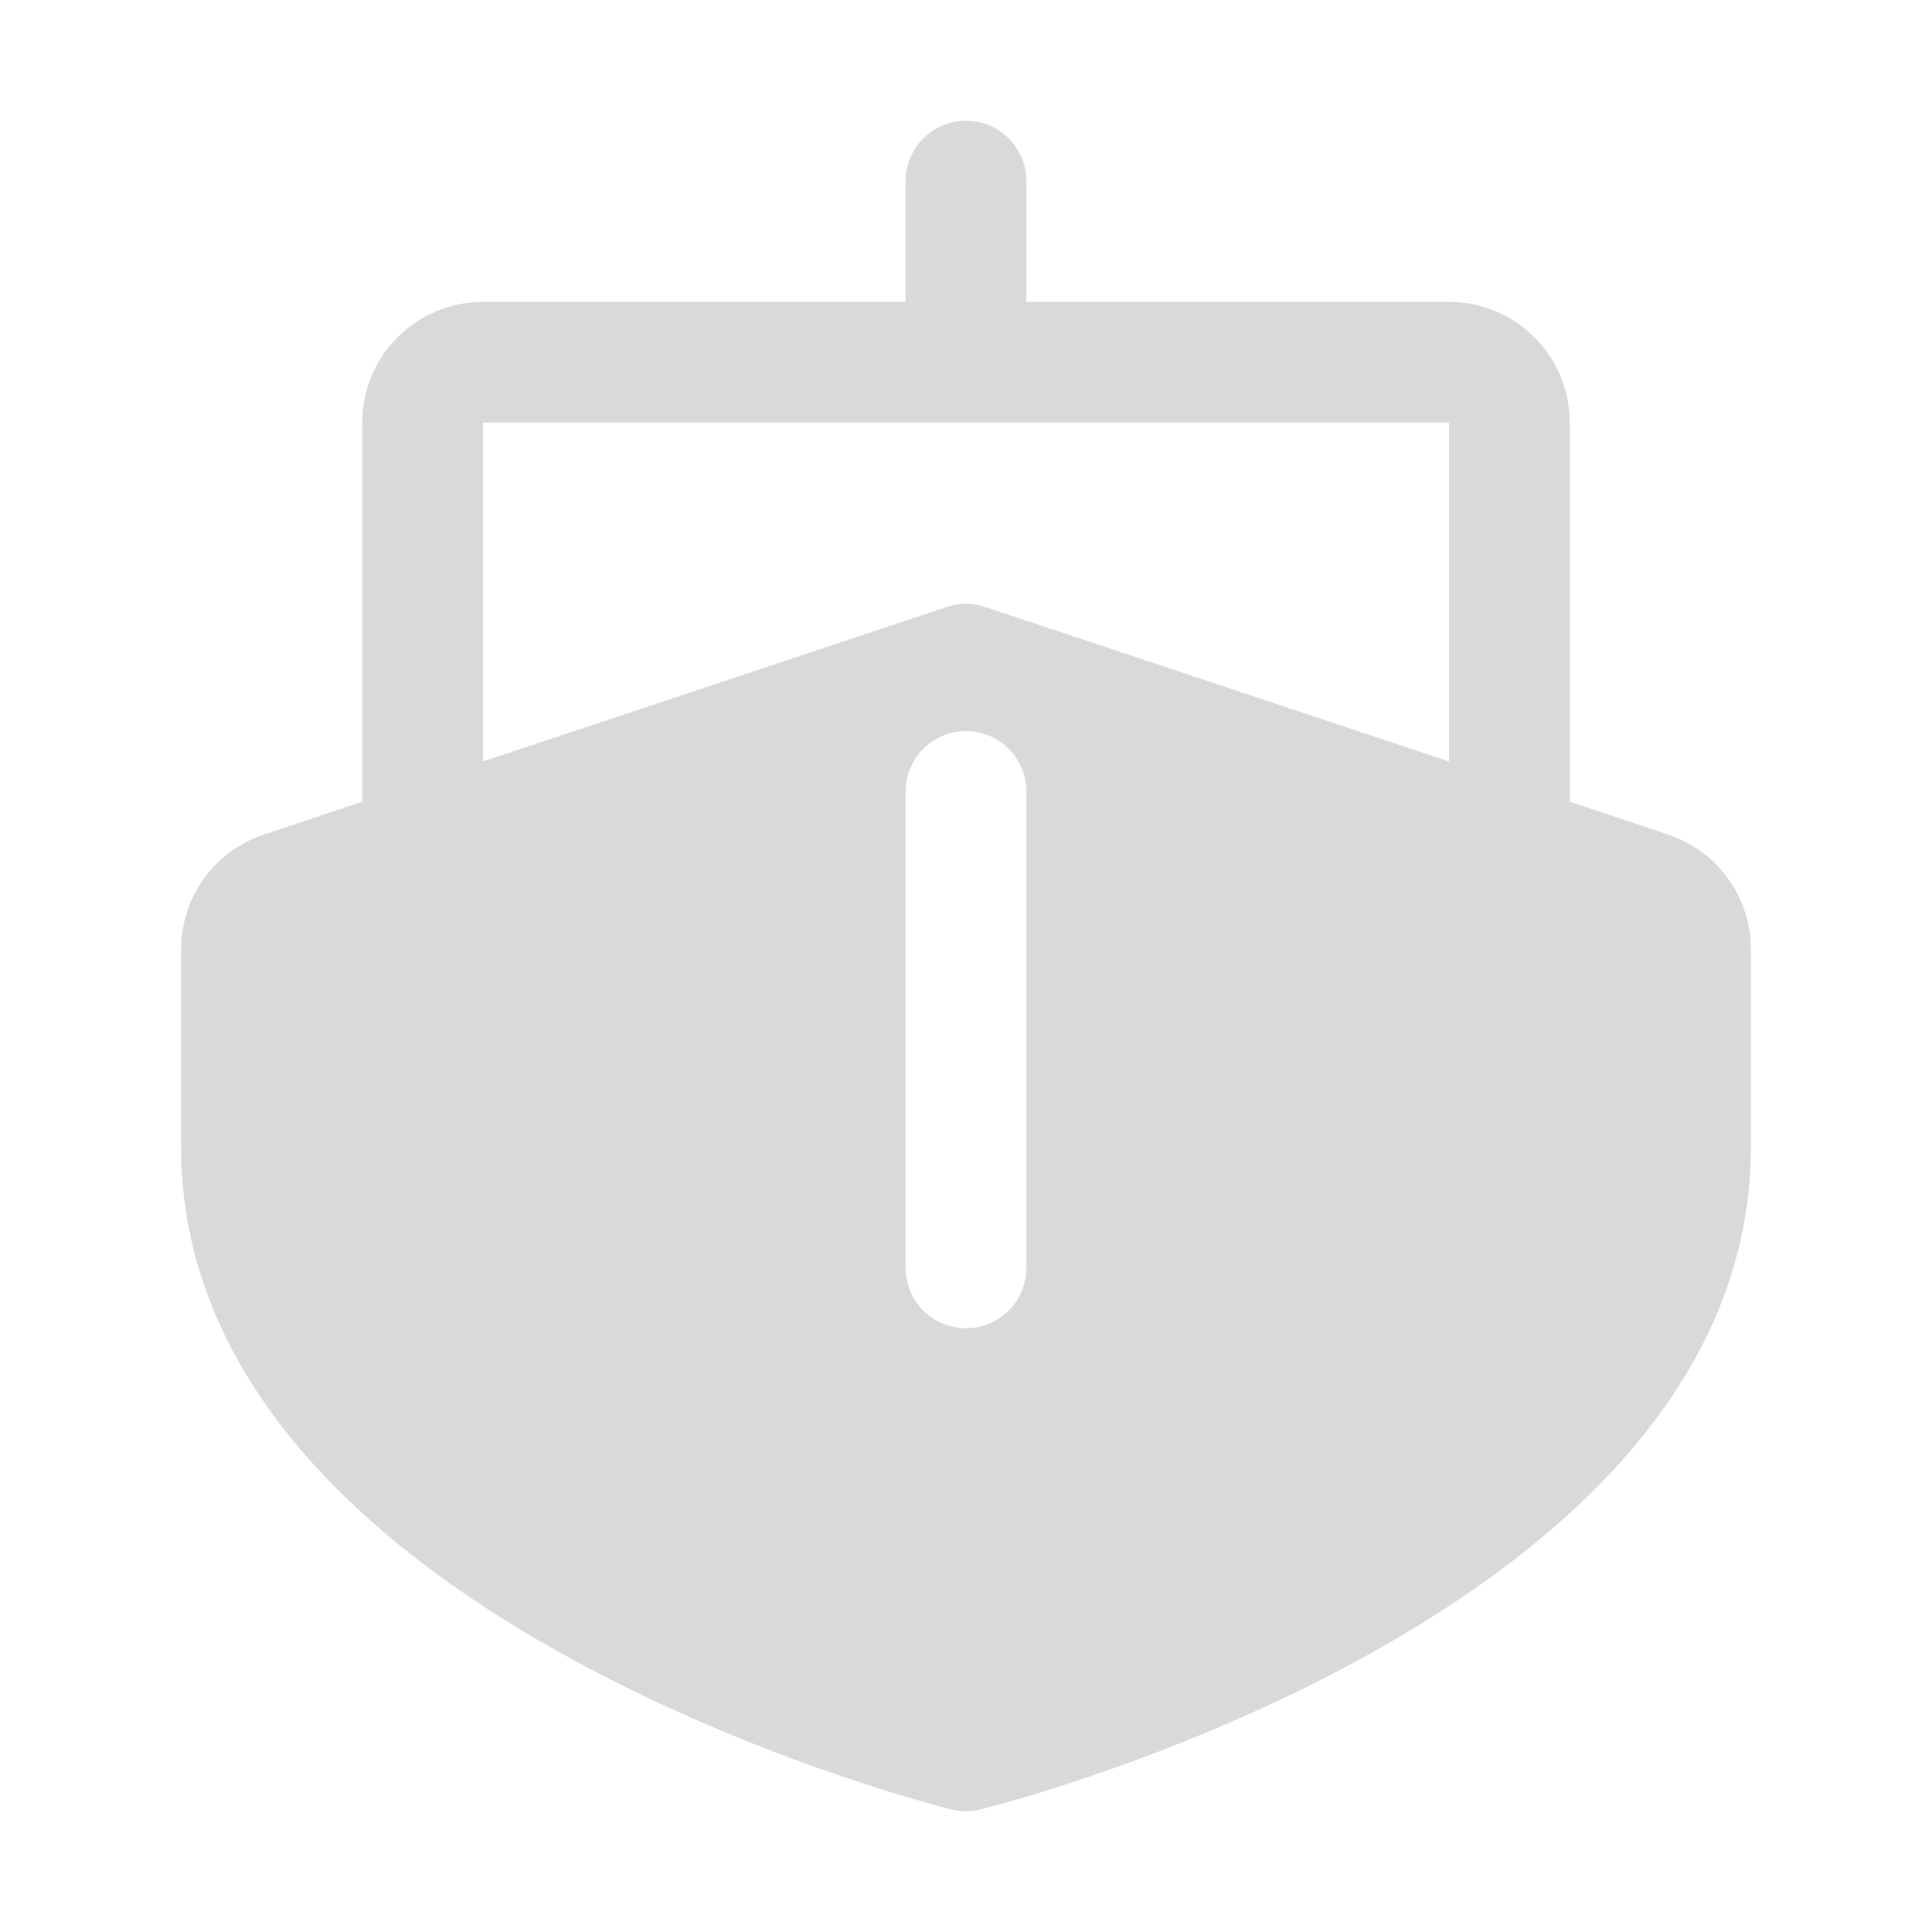 <svg width="16" height="16" viewBox="0 0 16 16" fill="none" xmlns="http://www.w3.org/2000/svg">
<path d="M13.816 6.912L13 6.639V3.5C13 3.235 12.895 2.98 12.707 2.793C12.52 2.605 12.265 2.5 12 2.5H8.5V1.5C8.5 1.367 8.447 1.24 8.354 1.146C8.26 1.053 8.133 1 8 1C7.867 1 7.74 1.053 7.646 1.146C7.553 1.24 7.5 1.367 7.5 1.5V2.5H4C3.735 2.5 3.48 2.605 3.293 2.793C3.105 2.98 3 3.235 3 3.5V6.639L2.184 6.912C1.985 6.978 1.811 7.106 1.689 7.276C1.566 7.446 1.5 7.651 1.5 7.861V9.5C1.5 13.346 7.618 14.92 7.879 14.985C7.958 15.005 8.042 15.005 8.121 14.985C8.382 14.92 14.5 13.346 14.5 9.5V7.861C14.5 7.651 14.434 7.446 14.311 7.276C14.189 7.106 14.015 6.978 13.816 6.912ZM8.5 10.5C8.5 10.633 8.447 10.76 8.354 10.854C8.26 10.947 8.133 11 8 11C7.867 11 7.74 10.947 7.646 10.854C7.553 10.76 7.5 10.633 7.5 10.5V6.554C7.5 6.422 7.553 6.295 7.646 6.201C7.74 6.107 7.867 6.054 8 6.054C8.133 6.054 8.26 6.107 8.354 6.201C8.447 6.295 8.5 6.422 8.5 6.554V10.5ZM12 6.306L8.158 5.026C8.055 4.991 7.945 4.991 7.842 5.026L4 6.306V3.5H12V6.306Z" fill="#D9D9D9"/>
</svg>

